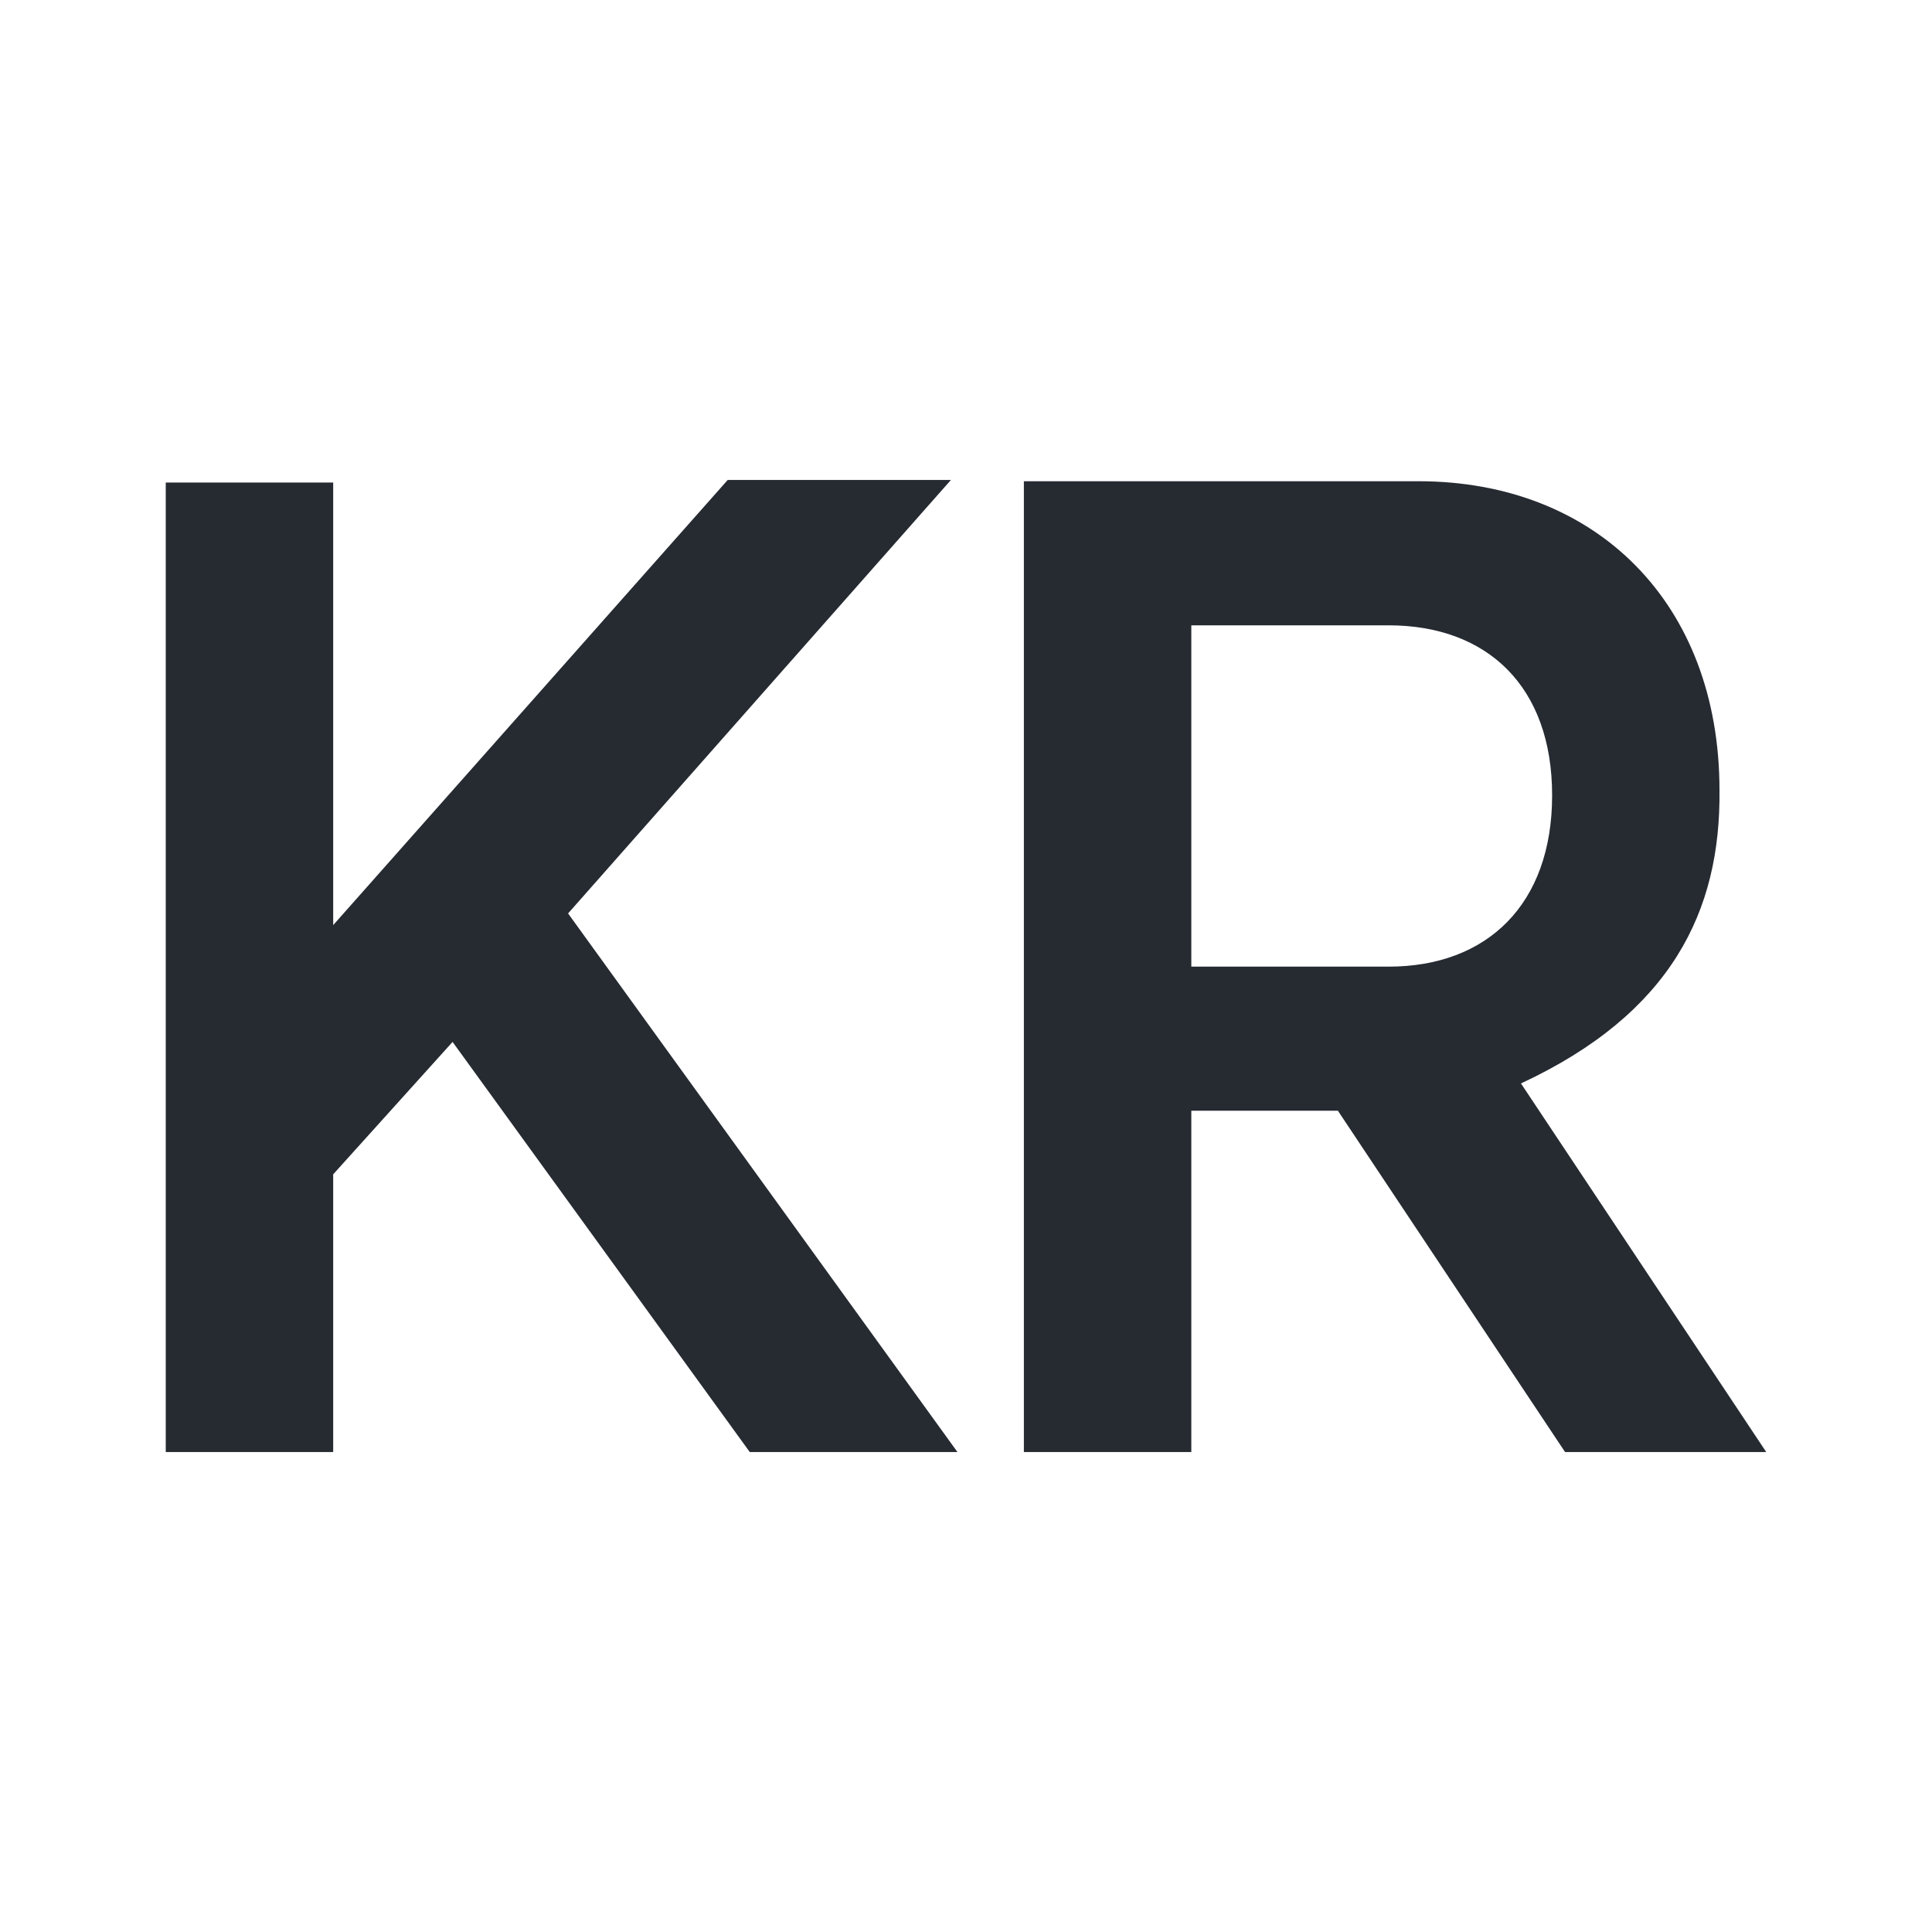 <svg width="24" height="24" viewBox="0 0 24 24" fill="none" xmlns="http://www.w3.org/2000/svg">
<path d="M17.249 12.008C18.474 12.008 19.281 11.234 19.281 9.88C19.281 8.526 18.474 7.768 17.249 7.768H14.799V12.008H17.249ZM21.941 18.038H19.442L16.62 13.798H14.799V18.038H12.719V5.978H17.62C19.829 5.978 21.36 7.494 21.36 9.815C21.377 11.315 20.764 12.588 18.894 13.459L21.941 18.038Z" fill="#262B32"/>
<path d="M11.813 5.962L7.057 11.347L11.894 18.038H9.314L5.622 12.943L4.139 14.588V18.038H2.059V5.994H4.139V11.492L9.04 5.962H11.813Z" fill="#262B32"/>
</svg>

